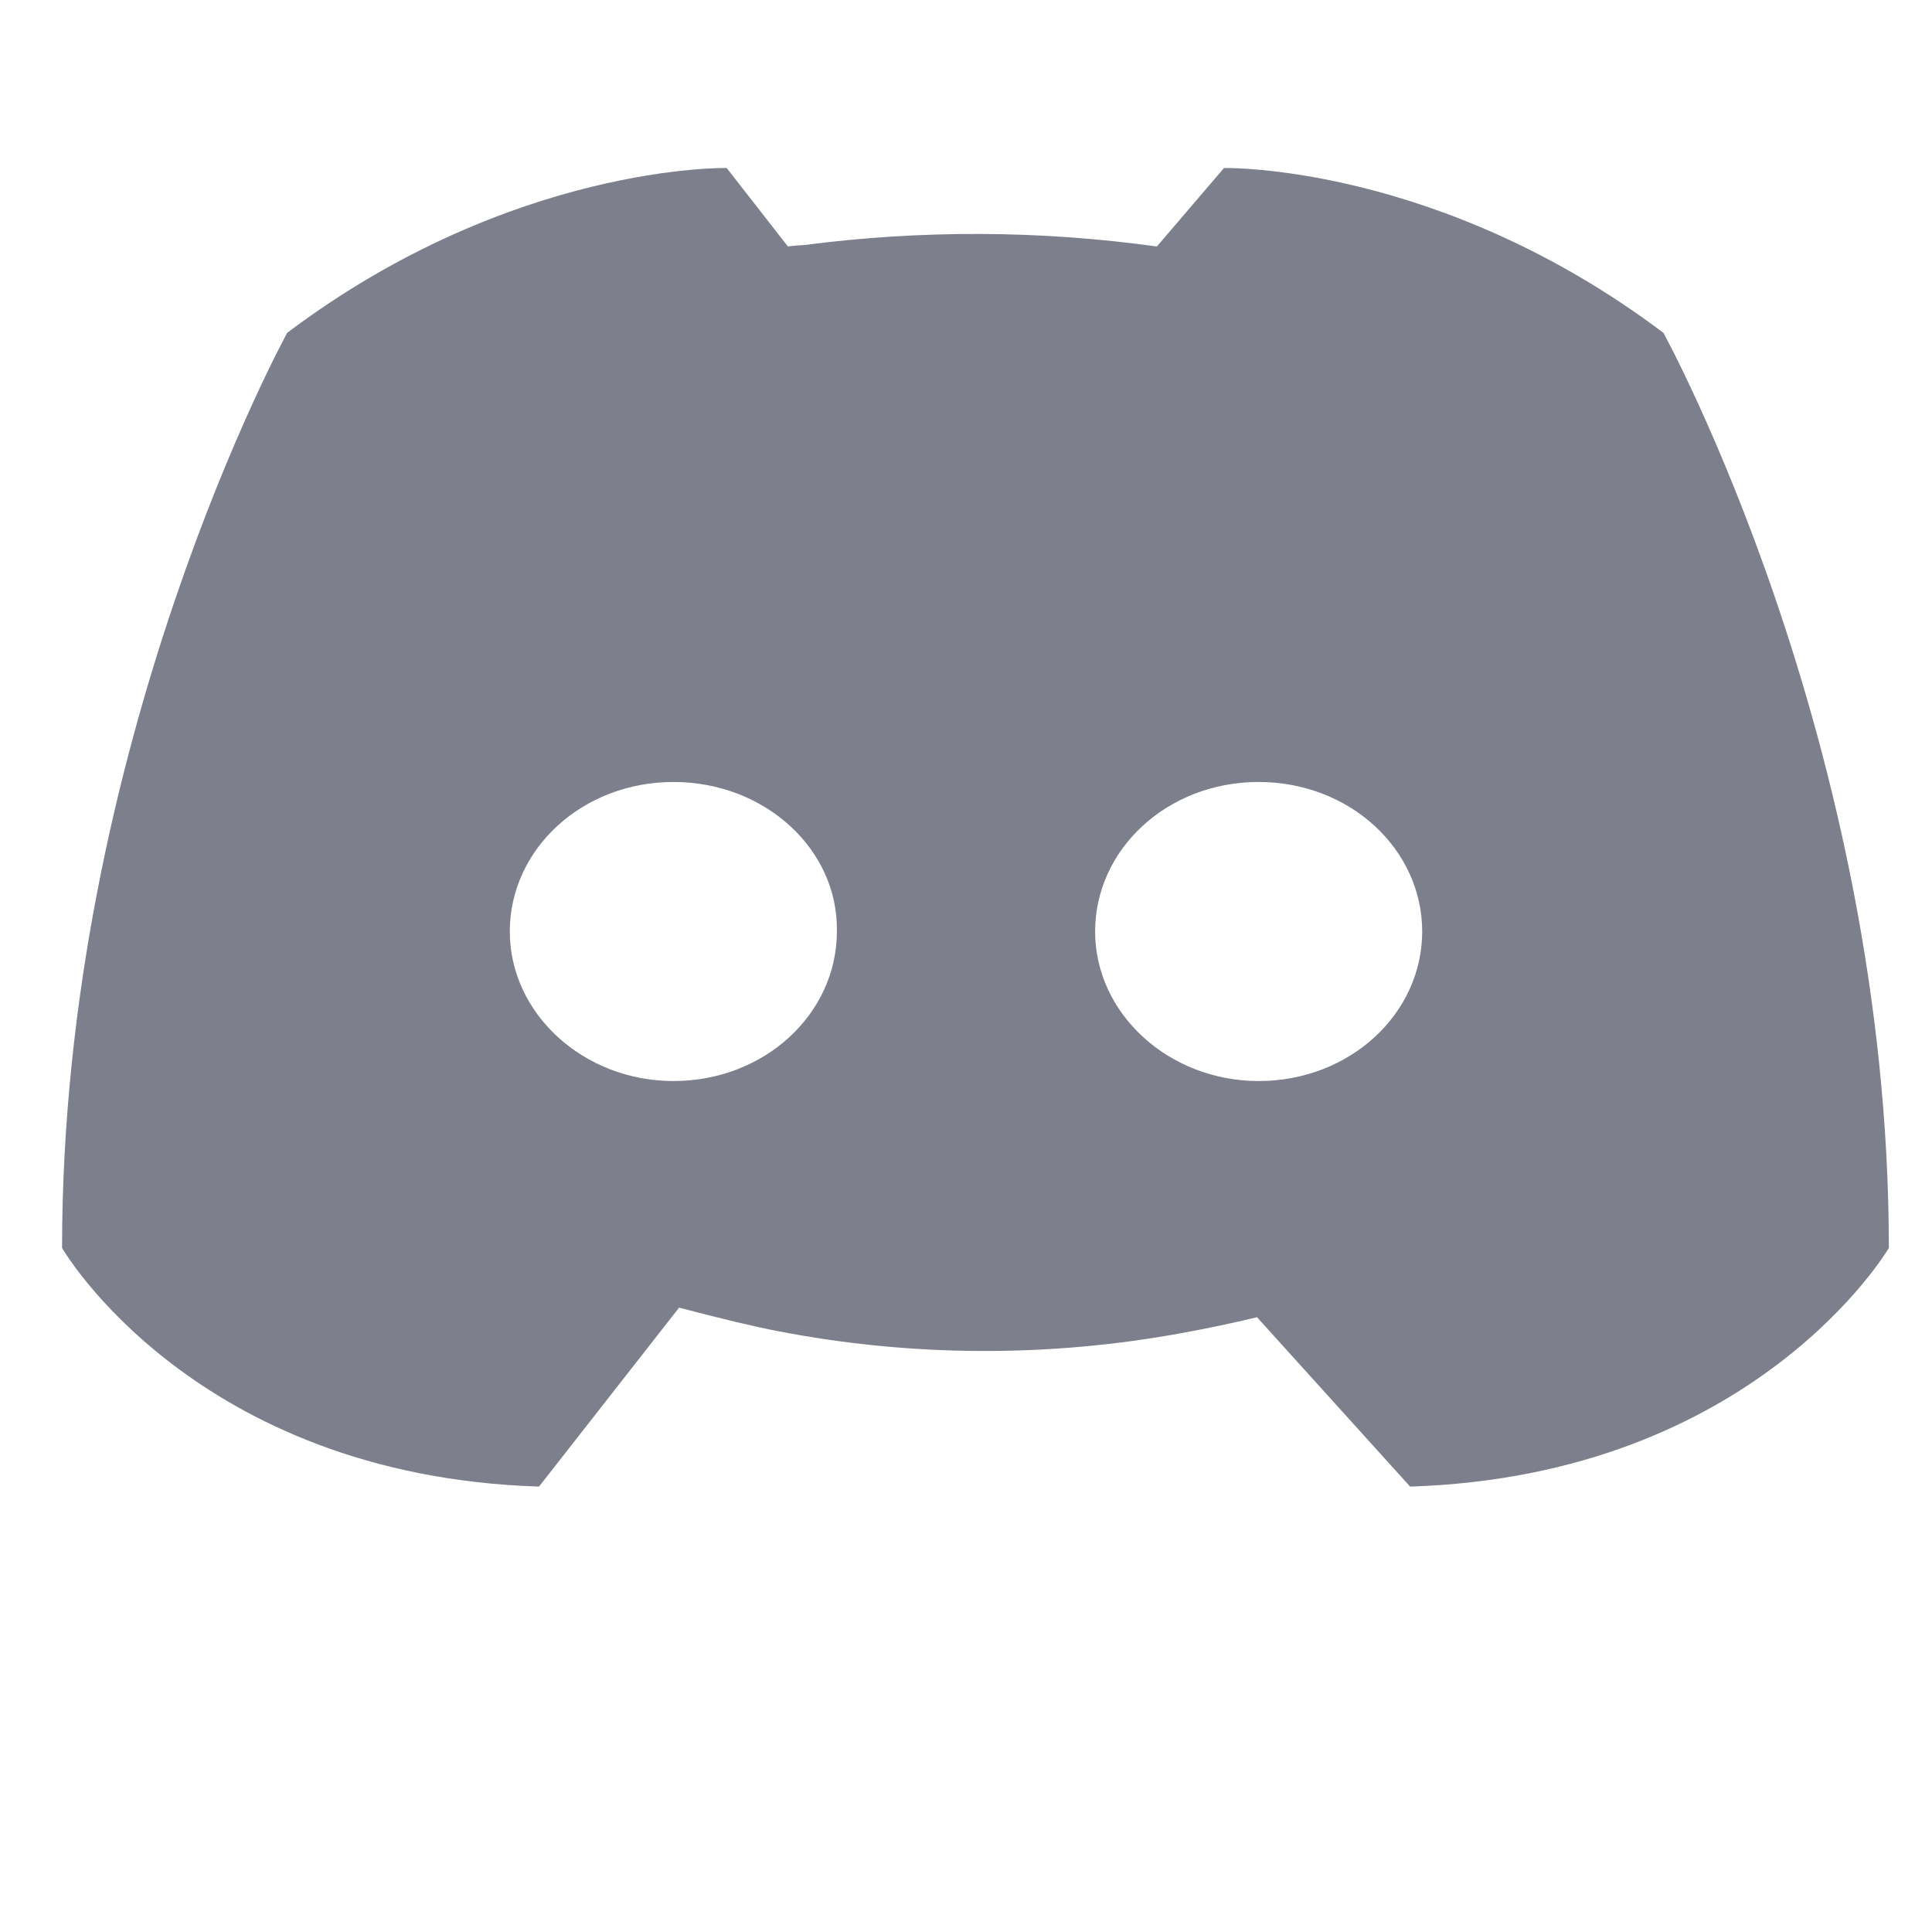 <svg width="24" height="24" viewBox="0 0 24 24" fill="none" xmlns="http://www.w3.org/2000/svg">
<g clip-path="url(#clip0_719_16214)">
<path d="M15.615 16.363C15.312 16.436 15.008 16.5 14.701 16.556C13.038 16.864 11.33 16.858 9.669 16.537C9.378 16.482 8.966 16.383 8.436 16.244L6.696 18.467C2.403 18.331 0.771 15.503 0.771 15.503C0.771 9.224 3.568 4.134 3.568 4.134C6.365 2.029 9.027 2.087 9.027 2.087L9.788 3.062C9.858 3.052 9.929 3.046 10 3.043C11.451 2.854 12.921 2.861 14.371 3.062L15.205 2.087C15.205 2.087 17.869 2.029 20.664 4.135C20.664 4.135 23.464 9.224 23.464 15.503C23.464 15.503 21.811 18.33 17.517 18.467L15.615 16.363ZM8.366 9.714C7.231 9.714 6.333 10.55 6.333 11.571C6.333 12.593 7.249 13.429 8.366 13.429C9.499 13.429 10.396 12.593 10.396 11.571C10.415 10.55 9.501 9.714 8.366 9.714ZM15.634 9.714C14.501 9.714 13.604 10.55 13.604 11.571C13.604 12.593 14.52 13.429 15.634 13.429C16.769 13.429 17.667 12.593 17.667 11.571C17.667 10.55 16.769 9.714 15.634 9.714Z" fill="#7D808C"/>
</g>
<defs>
<clipPath id="clip0_719_16214">
<rect width="24" height="24" fill="white"/>
</clipPath>
</defs>
</svg>
